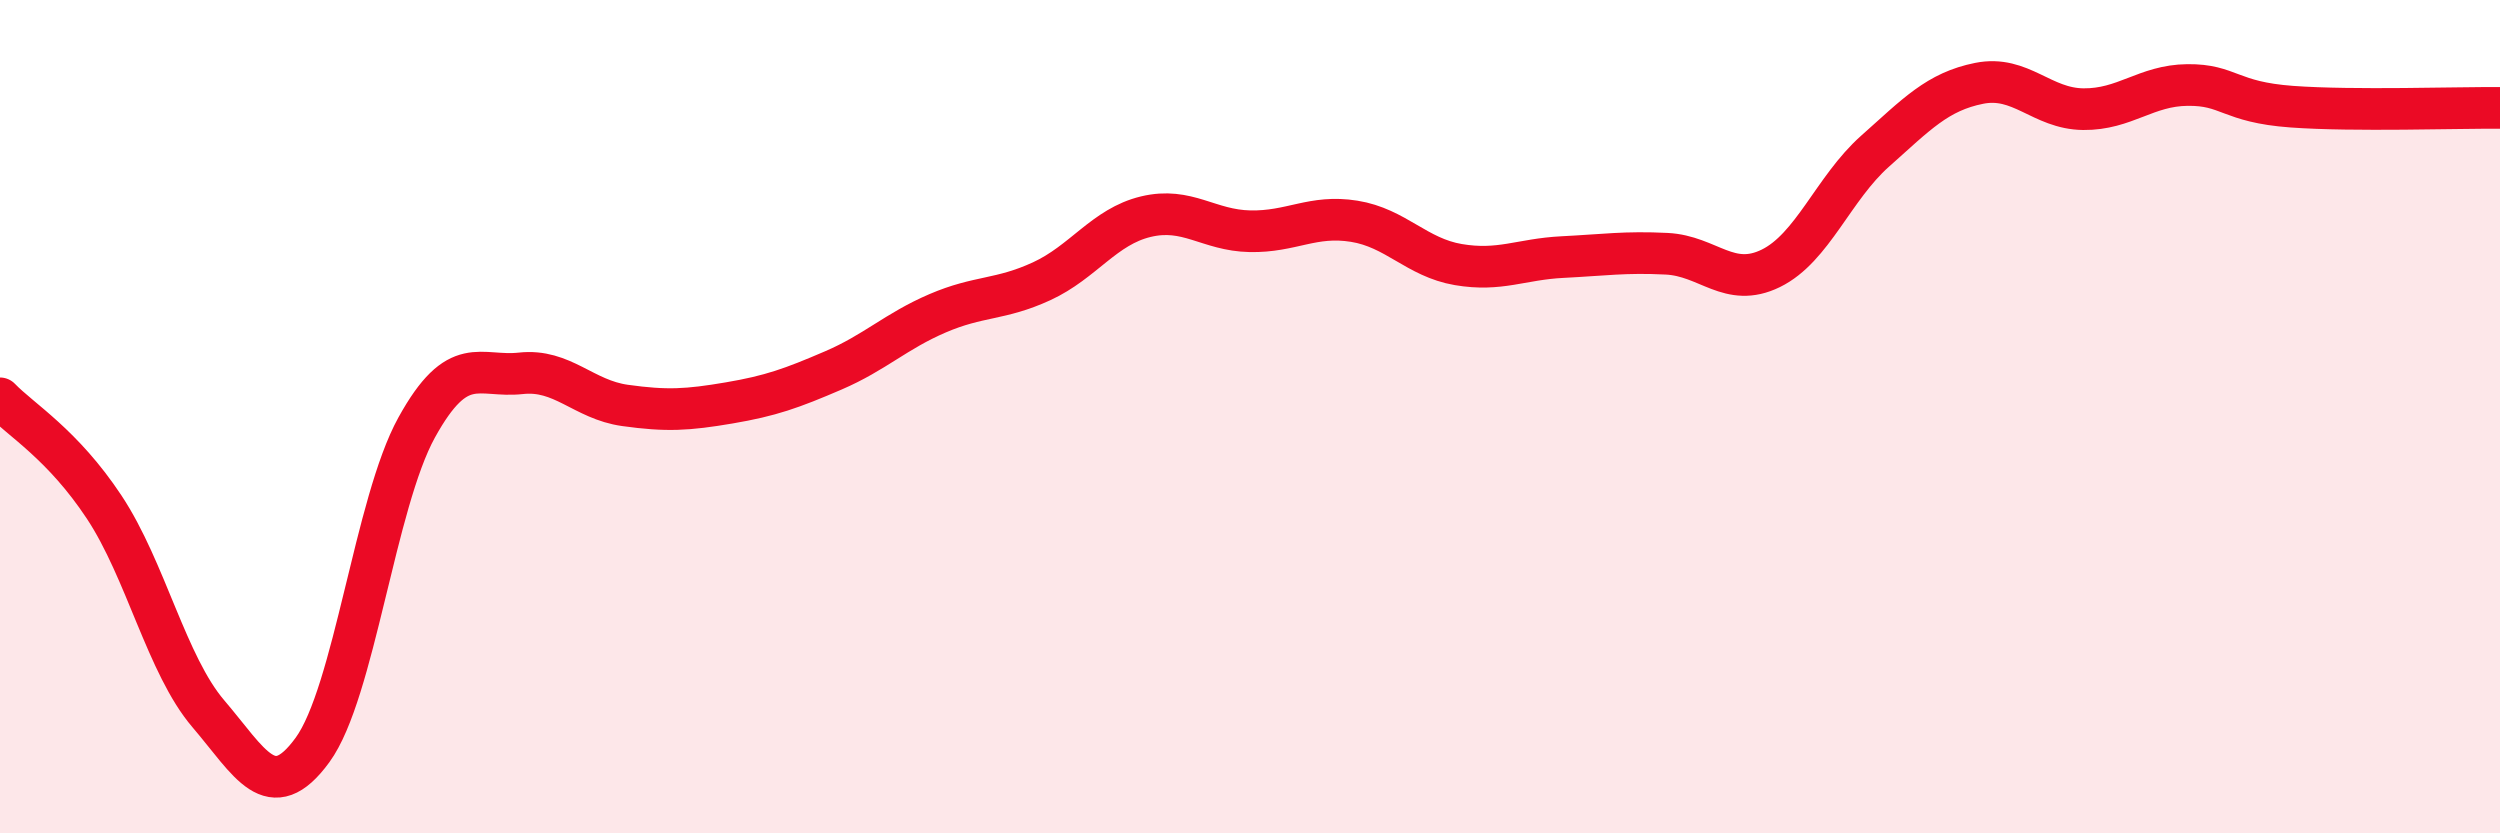 
    <svg width="60" height="20" viewBox="0 0 60 20" xmlns="http://www.w3.org/2000/svg">
      <path
        d="M 0,9.56 C 0.5,10.08 1.5,10.66 2.5,12.17 C 3.5,13.68 4,15.96 5,17.13 C 6,18.3 6.5,19.37 7.5,18 C 8.5,16.63 9,12.07 10,10.26 C 11,8.45 11.5,9.07 12.5,8.96 C 13.5,8.85 14,9.59 15,9.73 C 16,9.87 16.5,9.84 17.5,9.67 C 18.5,9.5 19,9.32 20,8.89 C 21,8.46 21.5,7.95 22.5,7.52 C 23.5,7.09 24,7.21 25,6.75 C 26,6.29 26.5,5.44 27.5,5.2 C 28.5,4.96 29,5.53 30,5.55 C 31,5.57 31.5,5.15 32.5,5.31 C 33.5,5.47 34,6.18 35,6.35 C 36,6.52 36.5,6.22 37.5,6.17 C 38.5,6.12 39,6.04 40,6.09 C 41,6.14 41.5,6.93 42.5,6.44 C 43.5,5.95 44,4.52 45,3.63 C 46,2.74 46.5,2.2 47.5,2 C 48.5,1.8 49,2.61 50,2.62 C 51,2.63 51.5,2.05 52.5,2.04 C 53.5,2.03 53.5,2.45 55,2.56 C 56.5,2.67 59,2.58 60,2.59L60 20L0 20Z"
        fill="#EB0A25"
        opacity="0.1"
        stroke-linecap="round"
        stroke-linejoin="round"
      />
      <path
        d="M 0,9.56 C 0.5,10.08 1.5,10.66 2.5,12.17 C 3.5,13.68 4,15.96 5,17.13 C 6,18.3 6.5,19.37 7.5,18 C 8.5,16.63 9,12.07 10,10.26 C 11,8.45 11.5,9.07 12.5,8.96 C 13.5,8.85 14,9.59 15,9.73 C 16,9.87 16.5,9.84 17.5,9.67 C 18.5,9.5 19,9.32 20,8.89 C 21,8.46 21.5,7.95 22.5,7.52 C 23.5,7.09 24,7.21 25,6.75 C 26,6.29 26.5,5.44 27.5,5.2 C 28.5,4.96 29,5.53 30,5.55 C 31,5.57 31.5,5.15 32.5,5.31 C 33.5,5.47 34,6.18 35,6.35 C 36,6.52 36.5,6.22 37.5,6.17 C 38.5,6.12 39,6.04 40,6.09 C 41,6.14 41.5,6.93 42.5,6.44 C 43.5,5.95 44,4.52 45,3.63 C 46,2.74 46.5,2.2 47.5,2 C 48.5,1.8 49,2.61 50,2.62 C 51,2.63 51.5,2.05 52.5,2.04 C 53.5,2.03 53.5,2.45 55,2.56 C 56.5,2.67 59,2.58 60,2.59"
        stroke="#EB0A25"
        stroke-width="1"
        fill="none"
        stroke-linecap="round"
        stroke-linejoin="round"
      />
    </svg>
  